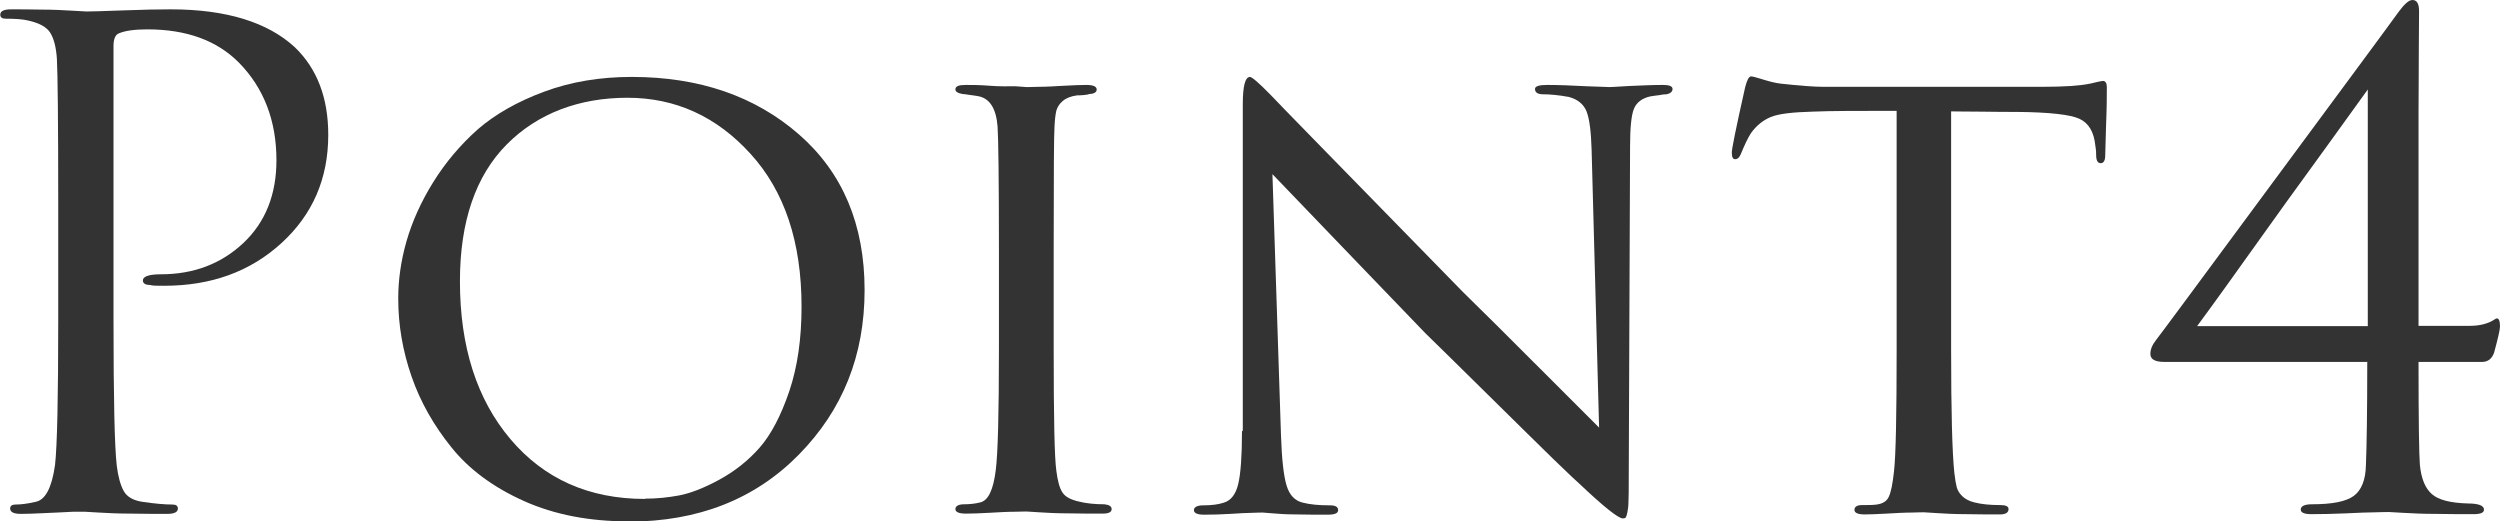 <?xml version="1.0" encoding="UTF-8"?><svg id="Layer_1" xmlns="http://www.w3.org/2000/svg" width="93.6" height="19.52" viewBox="0 0 93.6 19.52"><g isolation="isolate"><g isolation="isolate"><path d="m2.18,12v-4.4c0-3.07-.02-4.87-.05-5.4-.03-.45-.12-.78-.26-.99-.14-.21-.41-.35-.81-.44-.2-.05-.48-.07-.85-.07-.13,0-.2-.05-.2-.15,0-.13.13-.2.4-.2.33,0,.72,0,1.15.01.43,0,.81.02,1.14.04.33.02.5.03.54.03.13,0,.58-.01,1.35-.04.77-.03,1.37-.04,1.8-.04,2.08,0,3.63.48,4.65,1.42.83.8,1.25,1.89,1.25,3.28,0,1.63-.58,2.98-1.75,4.05-1.17,1.07-2.63,1.6-4.4,1.6-.27,0-.44,0-.52-.03-.18,0-.27-.06-.27-.17,0-.15.23-.23.67-.23,1.23,0,2.26-.39,3.09-1.17.83-.78,1.24-1.82,1.24-3.1,0-1.48-.47-2.7-1.4-3.65-.82-.83-1.96-1.25-3.43-1.25-.48,0-.84.05-1.07.15-.13.05-.2.21-.2.47v10.28c0,2.92.04,4.72.12,5.42.05.42.14.74.26.96.12.22.36.36.71.41.47.07.84.1,1.12.1.13,0,.2.05.2.15,0,.13-.13.2-.4.2-.4,0-.85,0-1.34-.01-.49,0-.9-.02-1.23-.04-.32-.02-.5-.03-.51-.03h-.45c-.3.02-.65.03-1.04.05s-.7.03-.91.03c-.27,0-.4-.07-.4-.2,0-.1.07-.15.2-.15.2,0,.45-.03.75-.1.37-.07.61-.53.73-1.38.08-.7.12-2.51.12-5.42Z" fill="#333" stroke-width="0"/><path d="m23.53,19.52c-1.47,0-2.77-.25-3.91-.76-1.14-.51-2.05-1.18-2.71-2-.67-.83-1.17-1.71-1.5-2.66-.33-.95-.5-1.92-.5-2.92,0-.7.1-1.42.31-2.15.21-.73.54-1.47,1-2.21.46-.74,1.02-1.4,1.67-1.98.66-.57,1.49-1.04,2.49-1.41,1-.37,2.09-.55,3.27-.55,2.53,0,4.62.72,6.26,2.15,1.64,1.43,2.46,3.38,2.46,5.83s-.82,4.49-2.46,6.16c-1.64,1.67-3.77,2.51-6.39,2.51Zm.62-.85c.42,0,.84-.04,1.27-.12.43-.08.94-.28,1.51-.59.57-.31,1.08-.71,1.51-1.2.43-.49.8-1.2,1.11-2.11.31-.92.46-1.97.46-3.17,0-2.42-.64-4.33-1.91-5.72-1.27-1.4-2.81-2.1-4.61-2.1s-3.36.58-4.52,1.75-1.75,2.88-1.75,5.12c0,2.45.63,4.42,1.89,5.91s2.94,2.24,5.04,2.24Z" fill="#333" stroke-width="0"/><path d="m37.4,13.08v-3.75c0-2.6-.02-4.12-.05-4.58-.05-.68-.29-1.07-.73-1.15-.1-.02-.21-.03-.34-.05s-.2-.03-.24-.03c-.18-.03-.27-.09-.27-.17,0-.12.12-.17.38-.17.23,0,.53,0,.9.03s.69.02.98.02l.4.03s.17,0,.45-.01c.28,0,.6-.02.96-.04s.64-.03.84-.03c.25,0,.38.06.38.17,0,.1-.09.16-.27.17-.05.02-.12.03-.23.04s-.17.01-.23.01c-.23.03-.41.1-.54.21s-.2.23-.24.36c-.03.13-.06.34-.07.62-.02.23-.03,1.75-.03,4.55v3.75c0,2.57.03,4.09.1,4.57.05.38.12.65.23.81.1.16.31.27.62.34.28.07.6.1.95.1.18.02.27.08.27.18,0,.12-.12.17-.35.17-.38,0-.8,0-1.25-.01-.45,0-.83-.02-1.12-.04-.3-.02-.46-.03-.48-.03s-.16,0-.44.01c-.27,0-.6.02-.96.04-.37.02-.65.03-.85.03-.27,0-.4-.06-.4-.17s.11-.18.33-.18c.2,0,.4-.02.6-.07.3-.07.49-.47.58-1.2.08-.6.12-2.12.12-4.55Z" fill="#333" stroke-width="0"/><path d="m46.53,16.12V3.9c0-.68.09-1.02.27-1.02.07,0,.33.22.77.67.15.17,2.55,2.62,7.2,7.38.67.65,1.63,1.61,2.9,2.88l2.2,2.2-.28-10.4c-.02-.68-.08-1.16-.19-1.44-.11-.27-.33-.45-.66-.54-.38-.07-.71-.1-.97-.1-.2,0-.3-.07-.3-.2,0-.1.15-.15.45-.15.43,0,.93.02,1.5.05l.85.03s.26-.01.72-.04c.47-.02.89-.04,1.28-.04.23,0,.35.05.35.15s-.08.17-.22.2c-.03,0-.12,0-.26.03-.14.02-.26.03-.36.05-.3.07-.5.22-.6.45s-.15.71-.15,1.42l-.05,12.55c0,.32,0,.56-.01.74,0,.17-.02.31-.04.41s-.04.16-.06.19-.06.04-.11.04c-.17,0-.72-.44-1.65-1.32-.03-.02-.35-.32-.96-.91-.61-.59-1.42-1.4-2.45-2.41s-1.8-1.78-2.34-2.3c-1.73-1.8-3.64-3.78-5.72-5.95l.32,9.77c.03.9.1,1.53.21,1.89s.31.57.61.64c.27.07.61.1,1.02.1.2,0,.3.06.3.18s-.13.17-.4.17c-.4,0-.79,0-1.16-.01-.38,0-.67-.02-.89-.04-.22-.02-.34-.03-.38-.03s-.16,0-.38.01c-.22,0-.49.02-.83.04-.33.02-.66.03-.98.03-.25,0-.38-.06-.38-.17s.12-.18.35-.18c.3,0,.56-.03.77-.1.27-.08.45-.32.54-.7.09-.38.14-1.04.14-1.97Z" fill="#333" stroke-width="0"/><path d="m73.05,4.15v8.93c0,2.32.04,3.86.12,4.62.03.25.06.43.09.54s.09.22.2.33.26.19.46.24c.27.07.59.1.98.1.2,0,.3.05.3.15,0,.13-.11.2-.32.2-.38,0-.8,0-1.25-.01-.45,0-.83-.02-1.12-.04l-.48-.03s-.17,0-.45.01c-.28,0-.6.02-.96.04-.36.02-.63.03-.81.03-.25,0-.38-.06-.38-.17s.09-.18.28-.18c.23,0,.42,0,.55-.02.23-.03.39-.13.46-.3.08-.17.14-.48.19-.93.07-.6.1-2.12.1-4.57V4.15c-1.43,0-2.48,0-3.15.03-.75.02-1.27.08-1.56.2-.29.12-.54.32-.74.6-.12.18-.24.44-.38.78-.05.13-.12.2-.22.2-.08,0-.12-.08-.12-.23-.02-.08.15-.91.5-2.47.07-.27.14-.4.22-.4.05,0,.21.04.46.12.26.08.47.13.64.15.73.08,1.27.12,1.6.12h8.2c.82,0,1.42-.04,1.8-.12.28-.07.44-.1.47-.1.1,0,.15.08.15.23,0,.28,0,.77-.03,1.47-.02.7-.03,1.06-.03,1.08,0,.2-.06.3-.17.3s-.17-.1-.17-.3c0-.07,0-.18-.03-.35-.05-.52-.25-.85-.59-1.01s-1.13-.25-2.36-.26c-.33,0-.77,0-1.31-.01-.54,0-.92-.01-1.14-.01Z" fill="#333" stroke-width="0"/><path d="m88.65,13.55h-7.62c-.35,0-.52-.1-.52-.3,0-.17.07-.34.22-.53.07-.08,1.49-2,4.26-5.75,2.77-3.75,4.38-5.92,4.81-6.52.22-.3.39-.45.52-.45.17,0,.25.14.25.42,0,.03,0,.53-.01,1.5,0,.97-.01,1.72-.01,2.25v8.03h1.9c.2,0,.38-.02.53-.06.15-.04.27-.09.35-.14.08-.05.13-.08.15-.08.08,0,.12.1.12.3,0,.13-.08.46-.22.98-.08.23-.23.35-.45.35h-2.38c0,2.2.02,3.48.05,3.85.05.52.2.88.45,1.1s.7.33,1.35.35c.4,0,.6.08.6.23,0,.12-.13.17-.4.17-.42,0-.88,0-1.38-.01-.5,0-.92-.02-1.25-.04-.33-.02-.51-.03-.53-.03-.03,0-.2,0-.49.01-.29,0-.67.02-1.12.04s-.89.03-1.29.03c-.27,0-.4-.06-.4-.17,0-.13.14-.2.42-.2.75,0,1.27-.1,1.56-.31.29-.21.45-.6.46-1.16.03-.73.05-2.02.05-3.85Zm0-1.35V3.35l-1.5,2.08c-1.02,1.4-2.06,2.84-3.12,4.33s-1.66,2.3-1.77,2.45h6.4Z" fill="#333" stroke-width="0"/></g></g></svg>